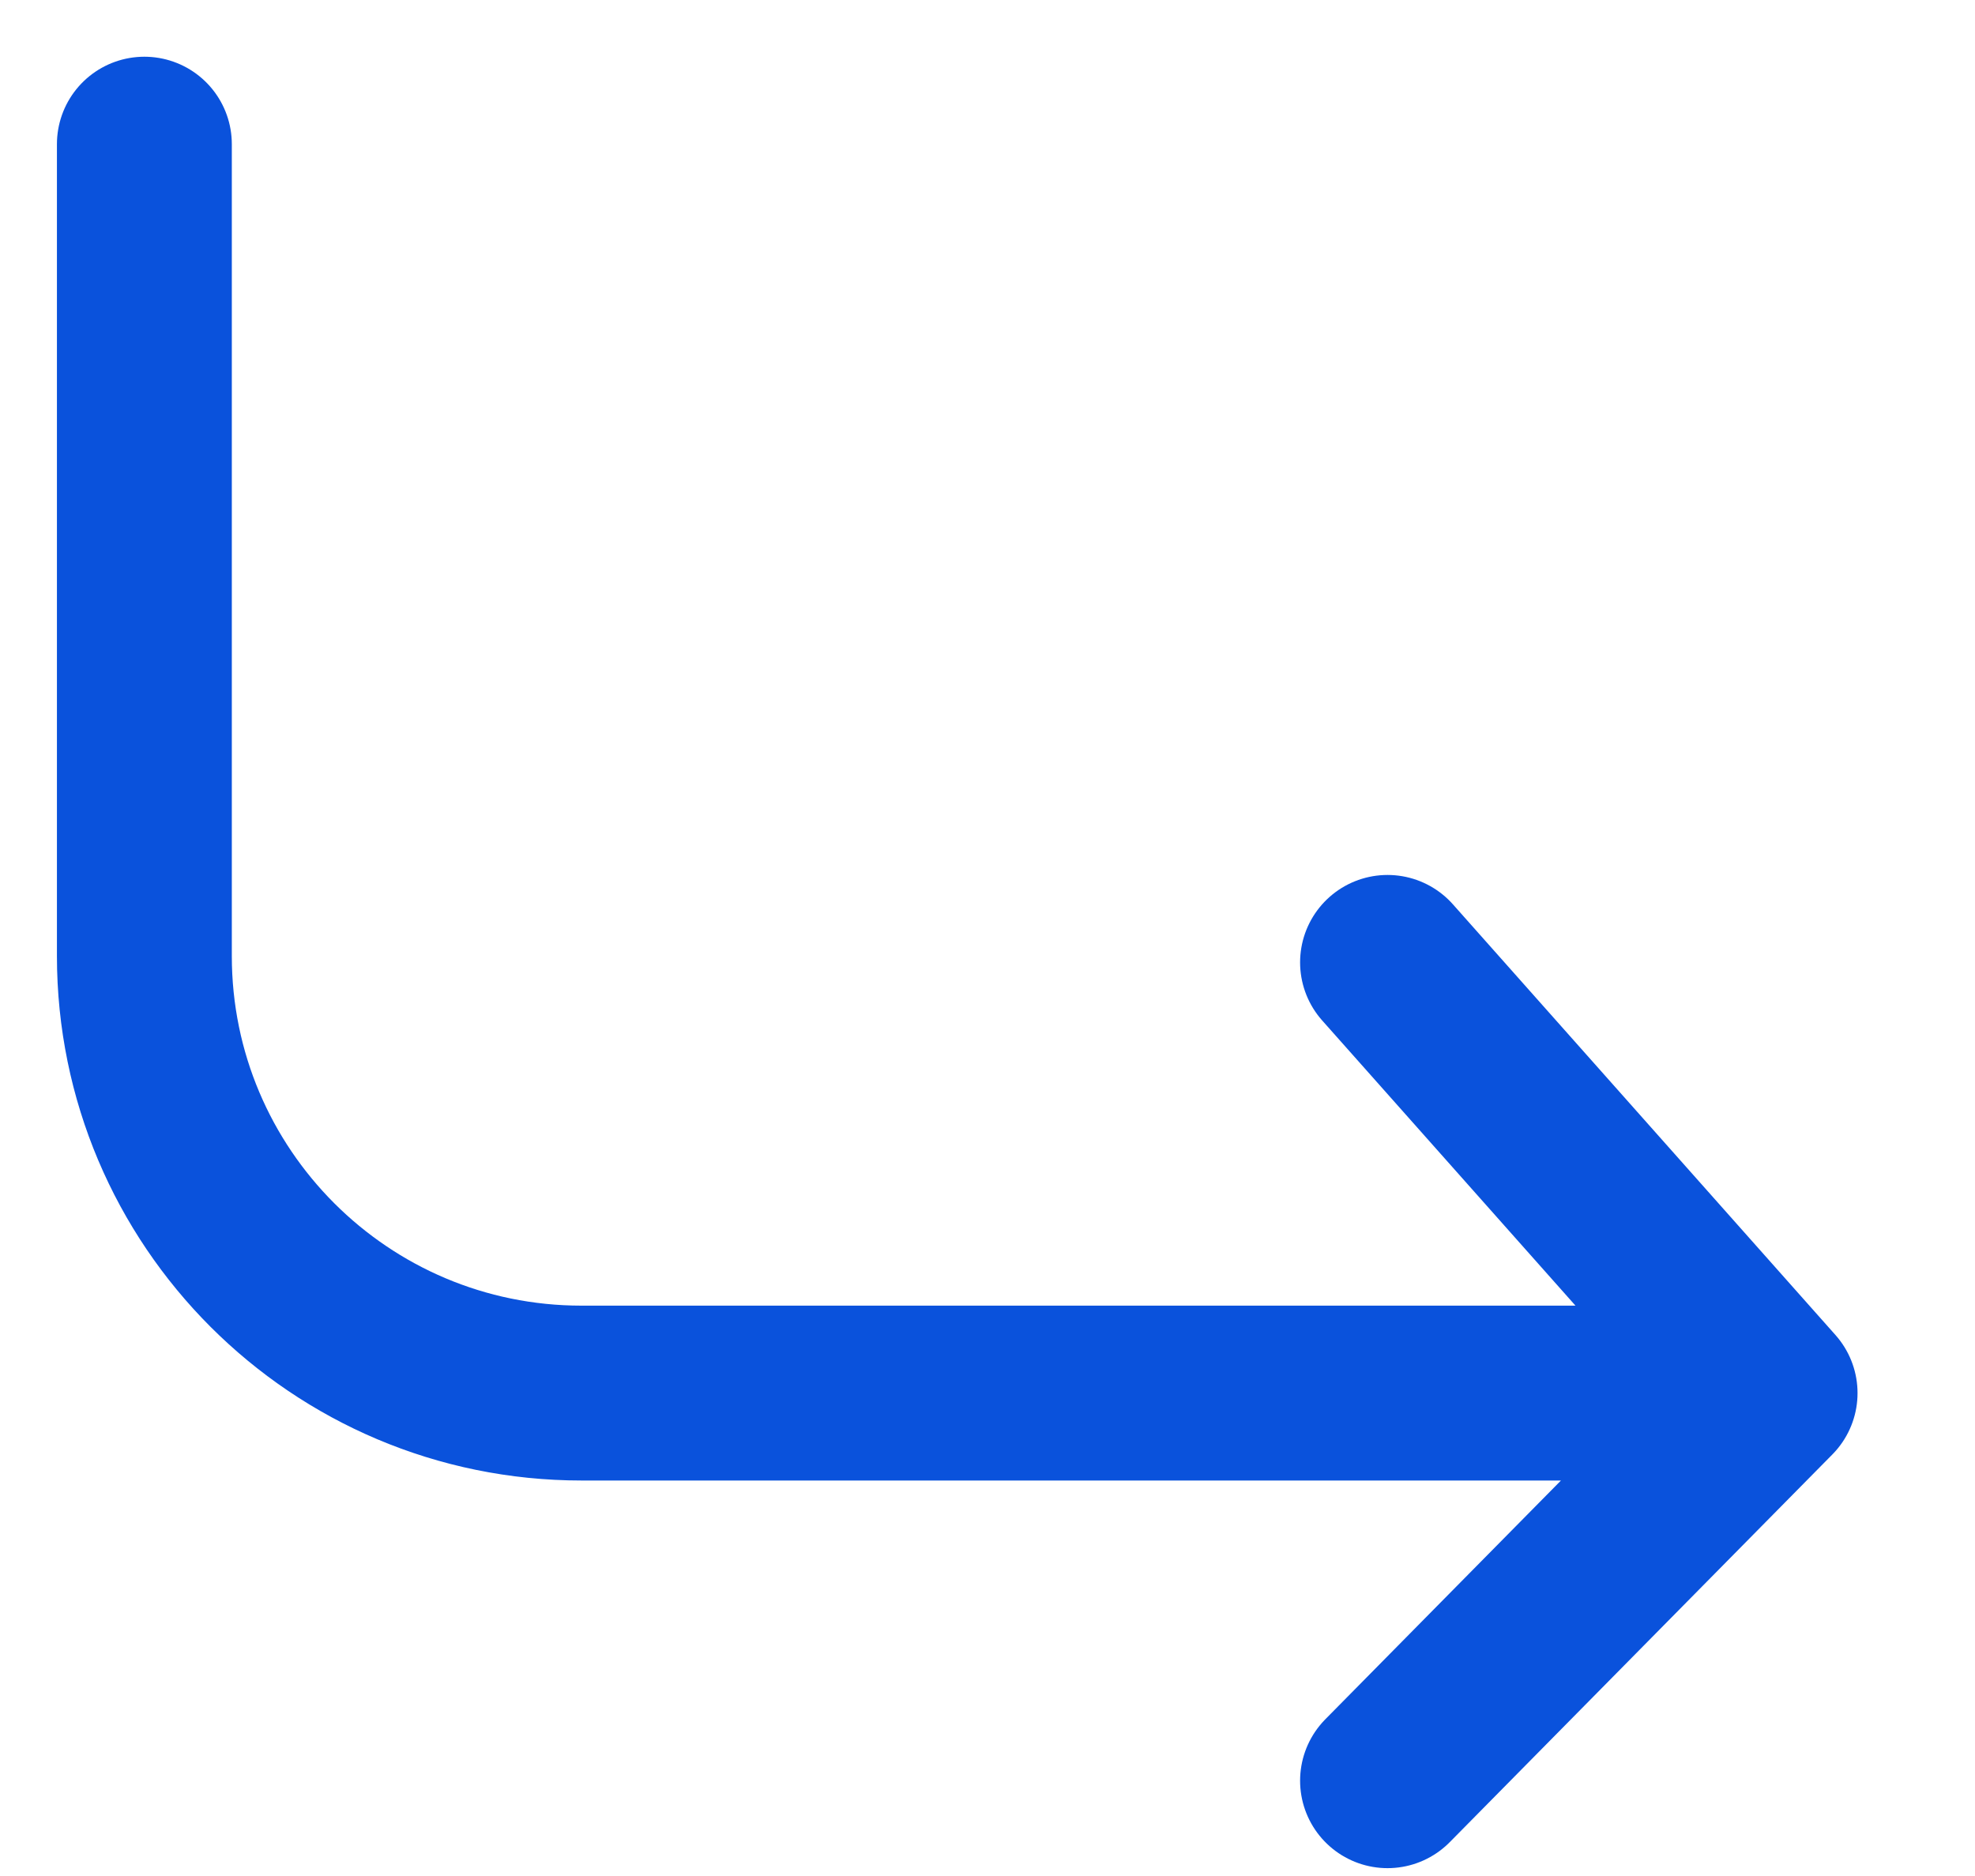 <?xml version="1.0" encoding="UTF-8"?> <svg xmlns="http://www.w3.org/2000/svg" width="20" height="19" viewBox="0 0 20 19" fill="none"> <path d="M1.462 1.46V9.682C1.462 12.127 3.444 14.109 5.889 14.109H17.925M17.925 14.109L14.051 9.747M17.925 14.109L14.051 18.035" stroke="#0A52DC" stroke-width="1.771" stroke-linecap="round"></path> </svg> 